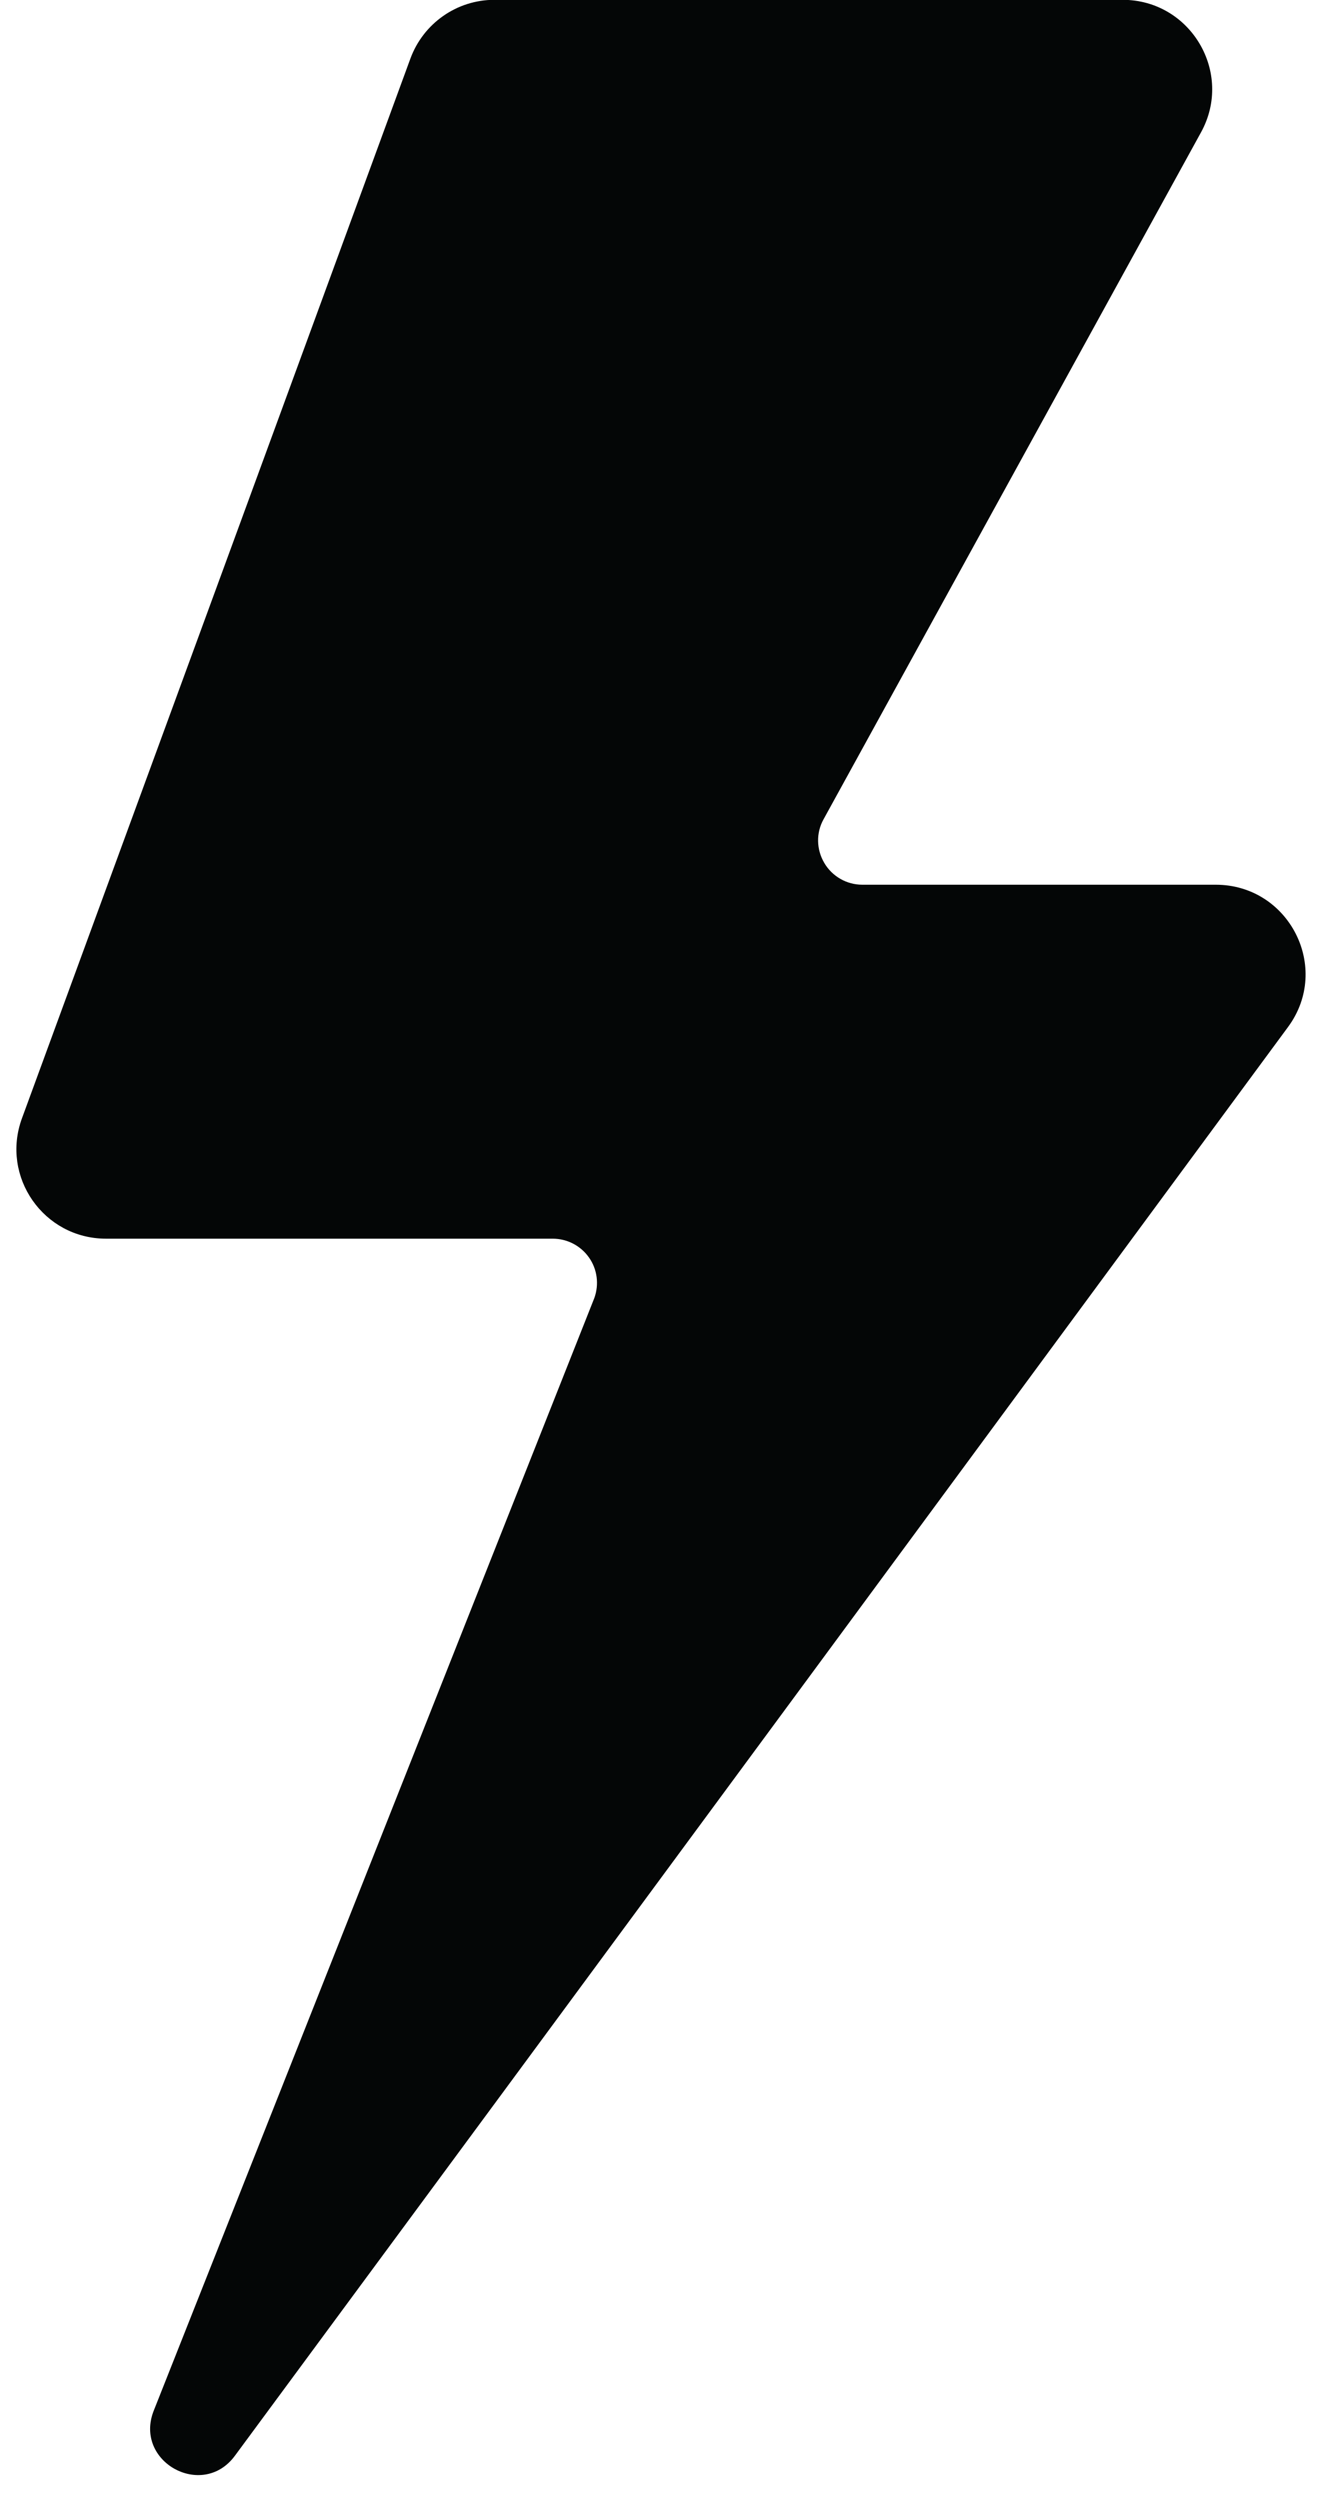 <?xml version="1.0" encoding="UTF-8"?><svg xmlns="http://www.w3.org/2000/svg" xmlns:xlink="http://www.w3.org/1999/xlink" height="56.5" preserveAspectRatio="xMidYMid meet" version="1.0" viewBox="14.5 2.0 30.1 56.5" width="30.1" zoomAndPan="magnify"><g id="change1_1"><path d="M 39.887 1.996 L 25.68 1.996 C 24.832 1.996 24.074 2.527 23.781 3.324 L 14.996 27.277 C 14.512 28.598 15.488 29.996 16.898 29.996 L 27 29.996 C 27.328 29.996 27.633 30.156 27.82 30.422 C 28.008 30.688 28.051 31.031 27.941 31.336 L 17.977 56.484 C 17.52 57.637 19.078 58.5 19.812 57.504 C 26.555 48.375 38.551 32.098 43.629 25.211 C 44.613 23.875 43.652 21.996 41.992 21.996 L 34 21.996 C 33.648 21.996 33.32 21.809 33.141 21.504 C 32.961 21.199 32.953 20.824 33.125 20.516 L 41.66 4.992 C 42.402 3.645 41.426 1.996 39.887 1.996" fill="#040606"/></g></svg>